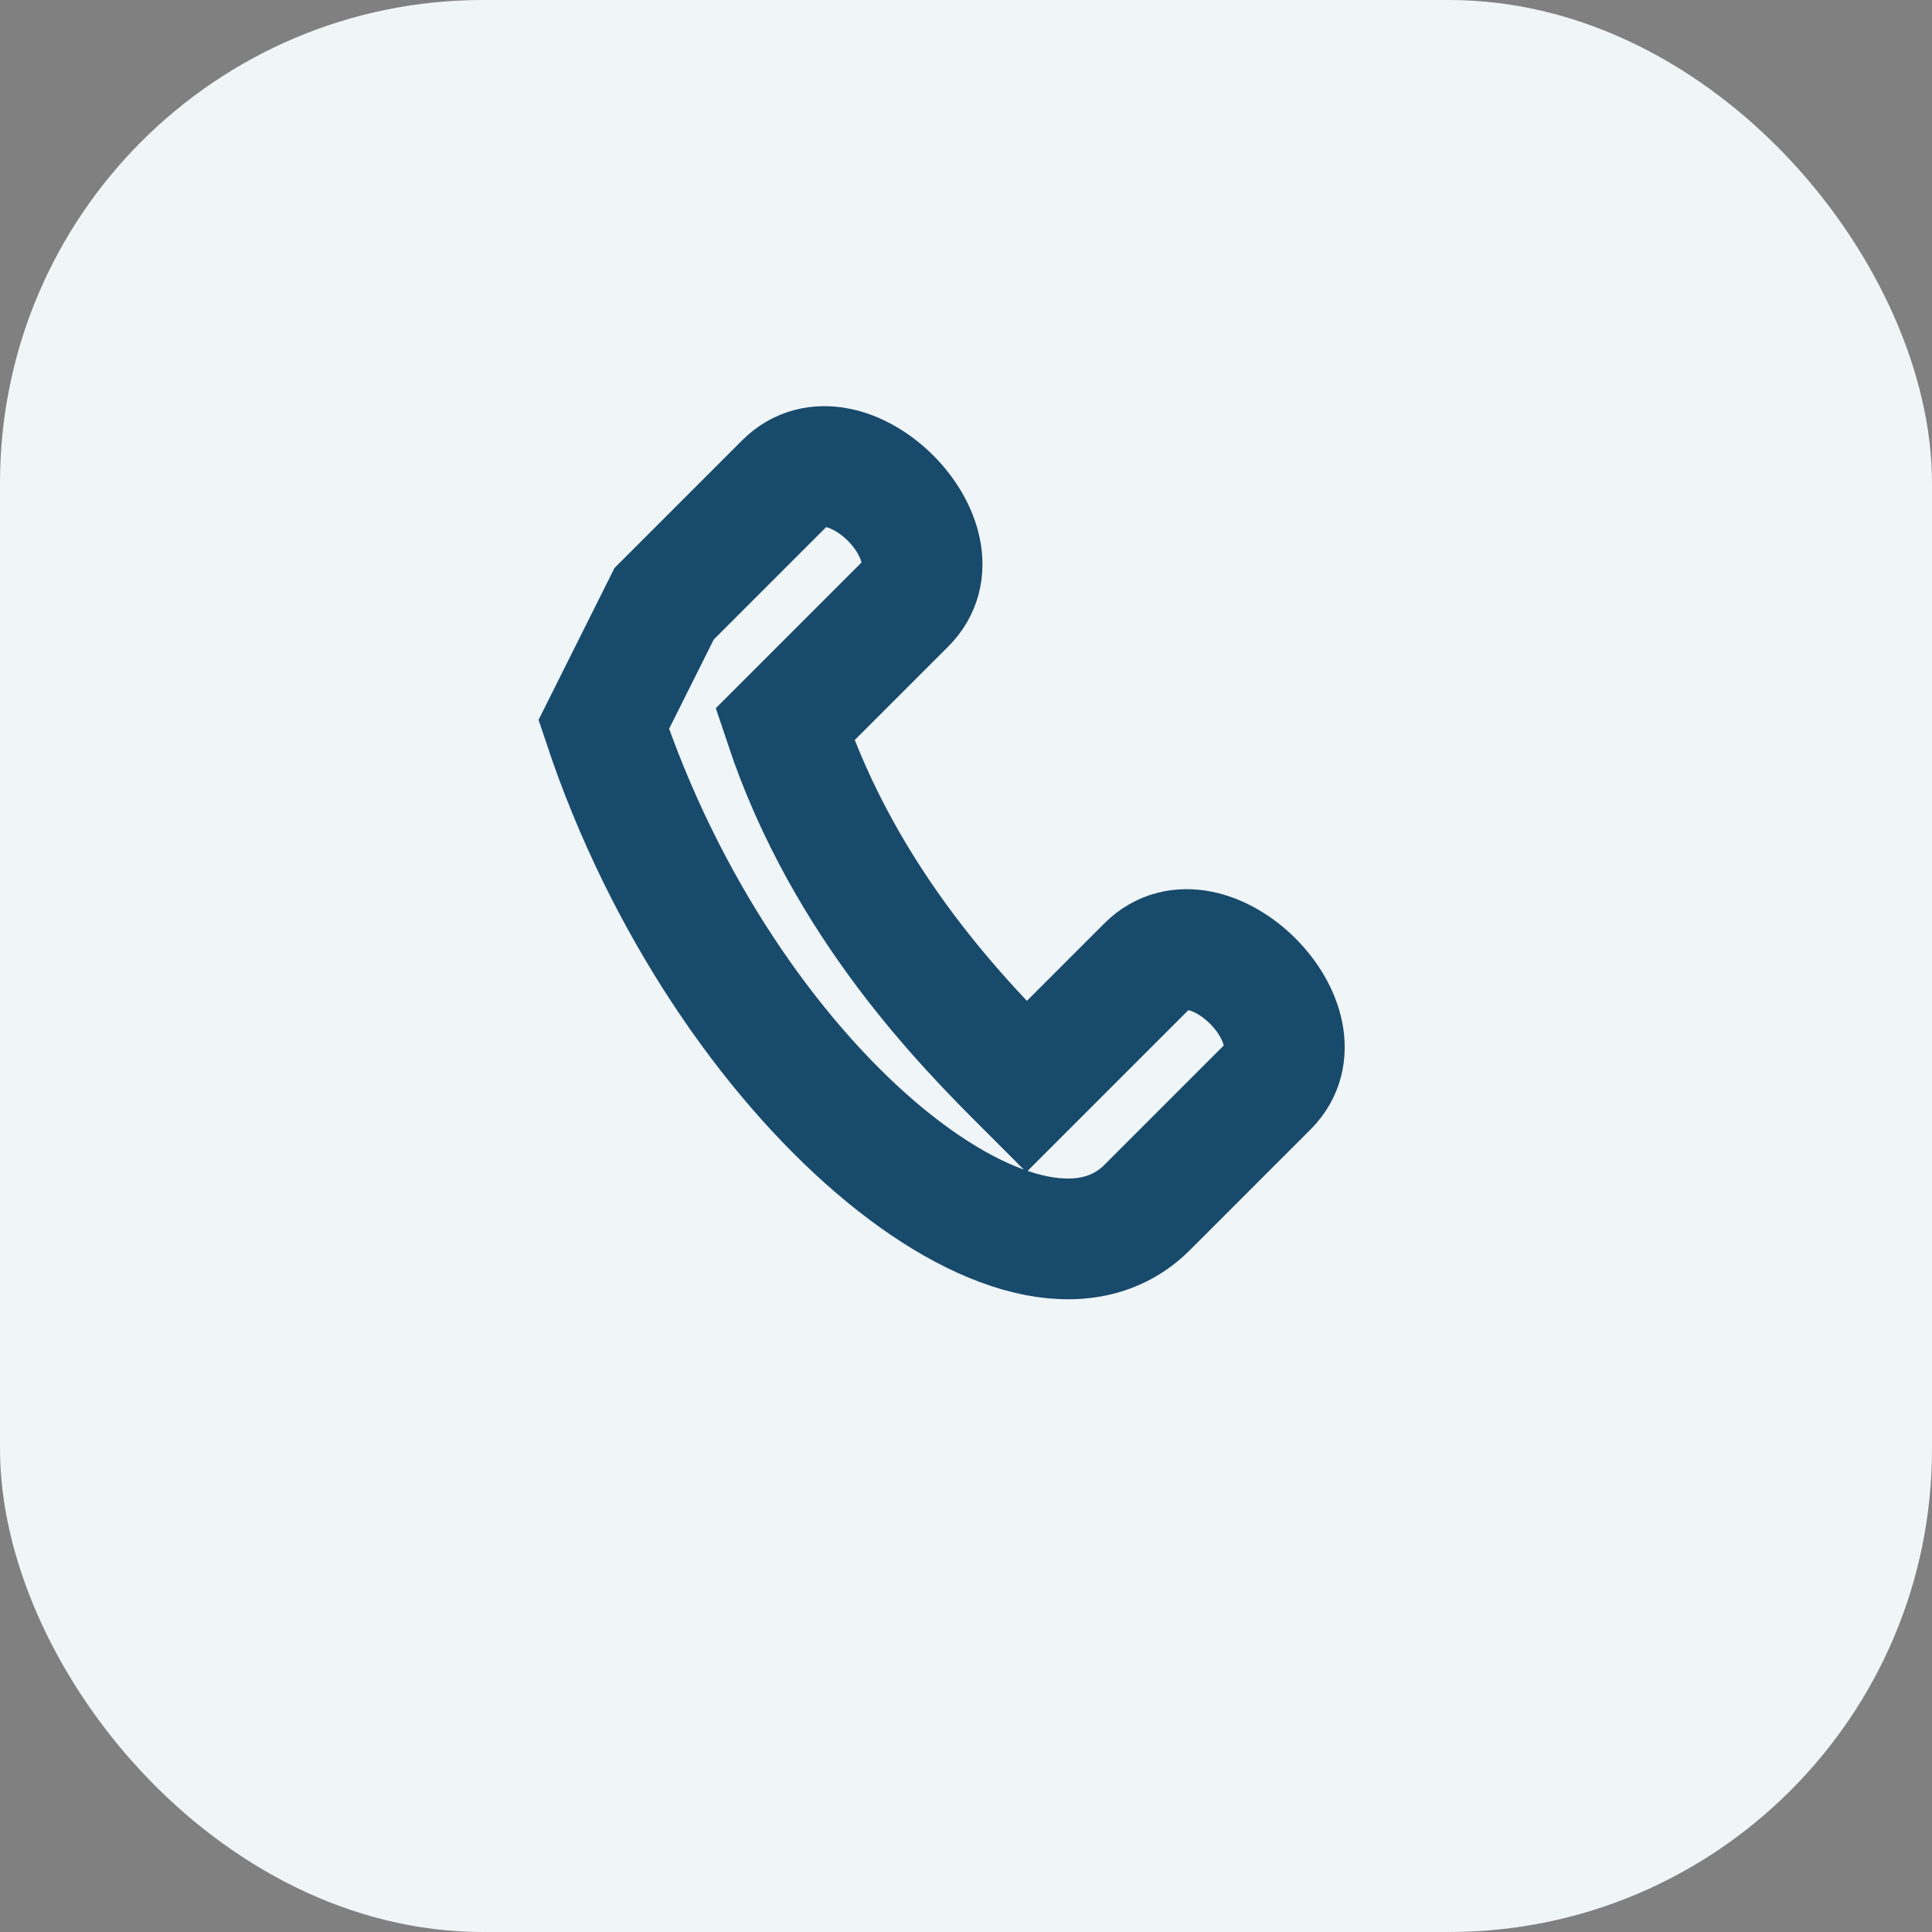 <?xml version="1.0" encoding="UTF-8"?>
<svg xmlns="http://www.w3.org/2000/svg" width="32" height="32" viewBox="0 0 32 32"><rect x="0" y="0" width="32" height="32" fill="#808080" stroke="none"/><rect width="32" height="32" rx="8" fill="#F0F5F8"/><path d="M10 12c2 6 7 10 9 8l2-2c1-1-1-3-2-2l-2 2c-1-1-3-3-4-6l2-2c1-1-1-3-2-2l-2 2z" stroke="#184A6C" stroke-width="2" fill="none"/></svg>